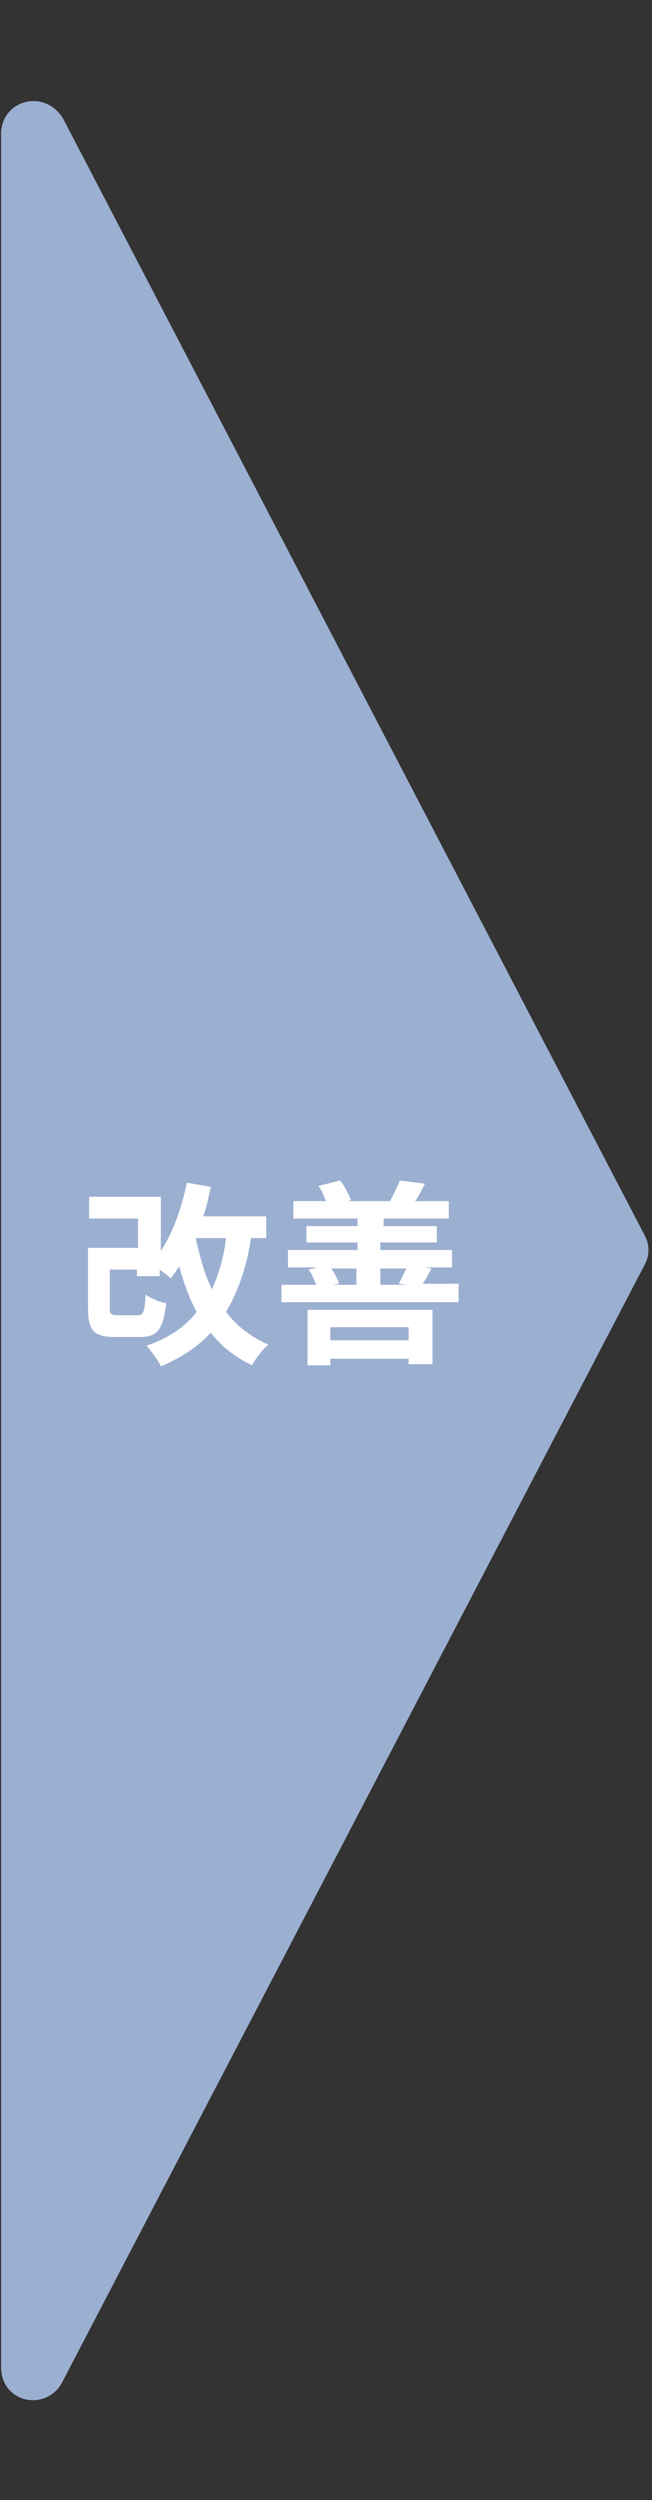 <?xml version="1.0" encoding="utf-8"?>
<!-- Generator: Adobe Illustrator 25.4.1, SVG Export Plug-In . SVG Version: 6.00 Build 0)  -->
<svg version="1.1" id="レイヤー_1" xmlns="http://www.w3.org/2000/svg" xmlns:xlink="http://www.w3.org/1999/xlink" x="0px"
	 y="0px" viewBox="0 0 60 230" style="enable-background:new 0 0 60 230;" xml:space="preserve">
<rect x="0" y="0" width="60" height="230" fill="#333333" stroke="none"/>
<style type="text/css">
	.st0{fill:#9BAFD1;}
	.st1{enable-background:new    ;}
	.st2{fill:#FFFFFF;}
</style>
<g id="グループ_13678" transform="translate(-760 -2354)">
	<path id="多角形_26" class="st0" d="M819.3,2467.6c0.5,0.9,0.5,1.9,0,2.8l-53.6,102.8c-0.8,1.5-2.6,2-4,1.3
		c-1-0.5-1.6-1.5-1.6-2.7v-205.5c0-1.7,1.3-3,3-3c1.1,0,2.1,0.6,2.7,1.6L819.3,2467.6z"/>
	<g class="st1">
		<path class="st2" d="M783.1,2467.9c-0.4,2.7-1.2,4.9-2.3,6.8c1,1.3,2.3,2.3,3.9,3c-0.5,0.4-1.2,1.3-1.5,1.9
			c-1.5-0.7-2.8-1.7-3.8-3c-1.2,1.3-2.7,2.3-4.6,3.1c-0.2-0.5-0.9-1.4-1.3-1.9c2-0.7,3.5-1.7,4.6-3.1c-0.7-1.3-1.2-2.7-1.6-4.2
			c-0.3,0.4-0.5,0.8-0.8,1.1c-0.2-0.2-0.6-0.5-1-0.8v0.6h-2.1v-0.6h-2.5v3.5c0,0.6,0.1,0.7,0.8,0.7h1.8c0.5,0,0.6-0.3,0.7-1.9
			c0.4,0.3,1.3,0.7,1.9,0.8c-0.3,2.4-0.8,3.1-2.4,3.1h-2.3c-2,0-2.5-0.6-2.5-2.7v-5.5h4.6v-2.7h-4.5v-2h6.6v5
			c1.1-1.7,1.9-3.9,2.4-6.3l2.2,0.4c-0.2,0.9-0.4,1.9-0.7,2.7h5.8v2H783.1z M778,2467.9c0.4,1.7,0.8,3.3,1.5,4.7
			c0.6-1.3,1.1-2.9,1.3-4.7H778z"/>
		<path class="st2" d="M802.2,2472.2v1.6h-16.3v-1.6h3.2c-0.2-0.5-0.4-1-0.7-1.4l0.8-0.2h-2.7v-1.6h6.4v-0.7h-4.7v-1.5h4.7v-0.7
			h-5.9v-1.6h3c-0.2-0.5-0.4-1-0.7-1.4l2-0.5c0.4,0.5,0.8,1.3,1,1.8l-0.3,0.1h4l-0.1,0c0.3-0.6,0.7-1.4,0.9-1.9l2.3,0.3
			c-0.3,0.6-0.6,1.2-0.9,1.6h3.1v1.6h-6v0.7h4.9v1.5H795v0.7h6.6v1.6h-2.5l0.6,0.1c-0.3,0.6-0.6,1.1-0.8,1.4H802.2z M788.3,2474.5
			h11.5v5h-2.2v-0.5h-7.2v0.6h-2.1V2474.5z M790.4,2476.1v1.2h7.2v-1.2H790.4z M790.5,2470.7c0.3,0.5,0.6,1,0.7,1.4l-0.6,0.1h2.2
			v-1.5H790.5z M795,2470.7v1.5h2.5l-0.8-0.1c0.2-0.4,0.5-1,0.7-1.4H795z"/>
	</g>
</g>
</svg>
